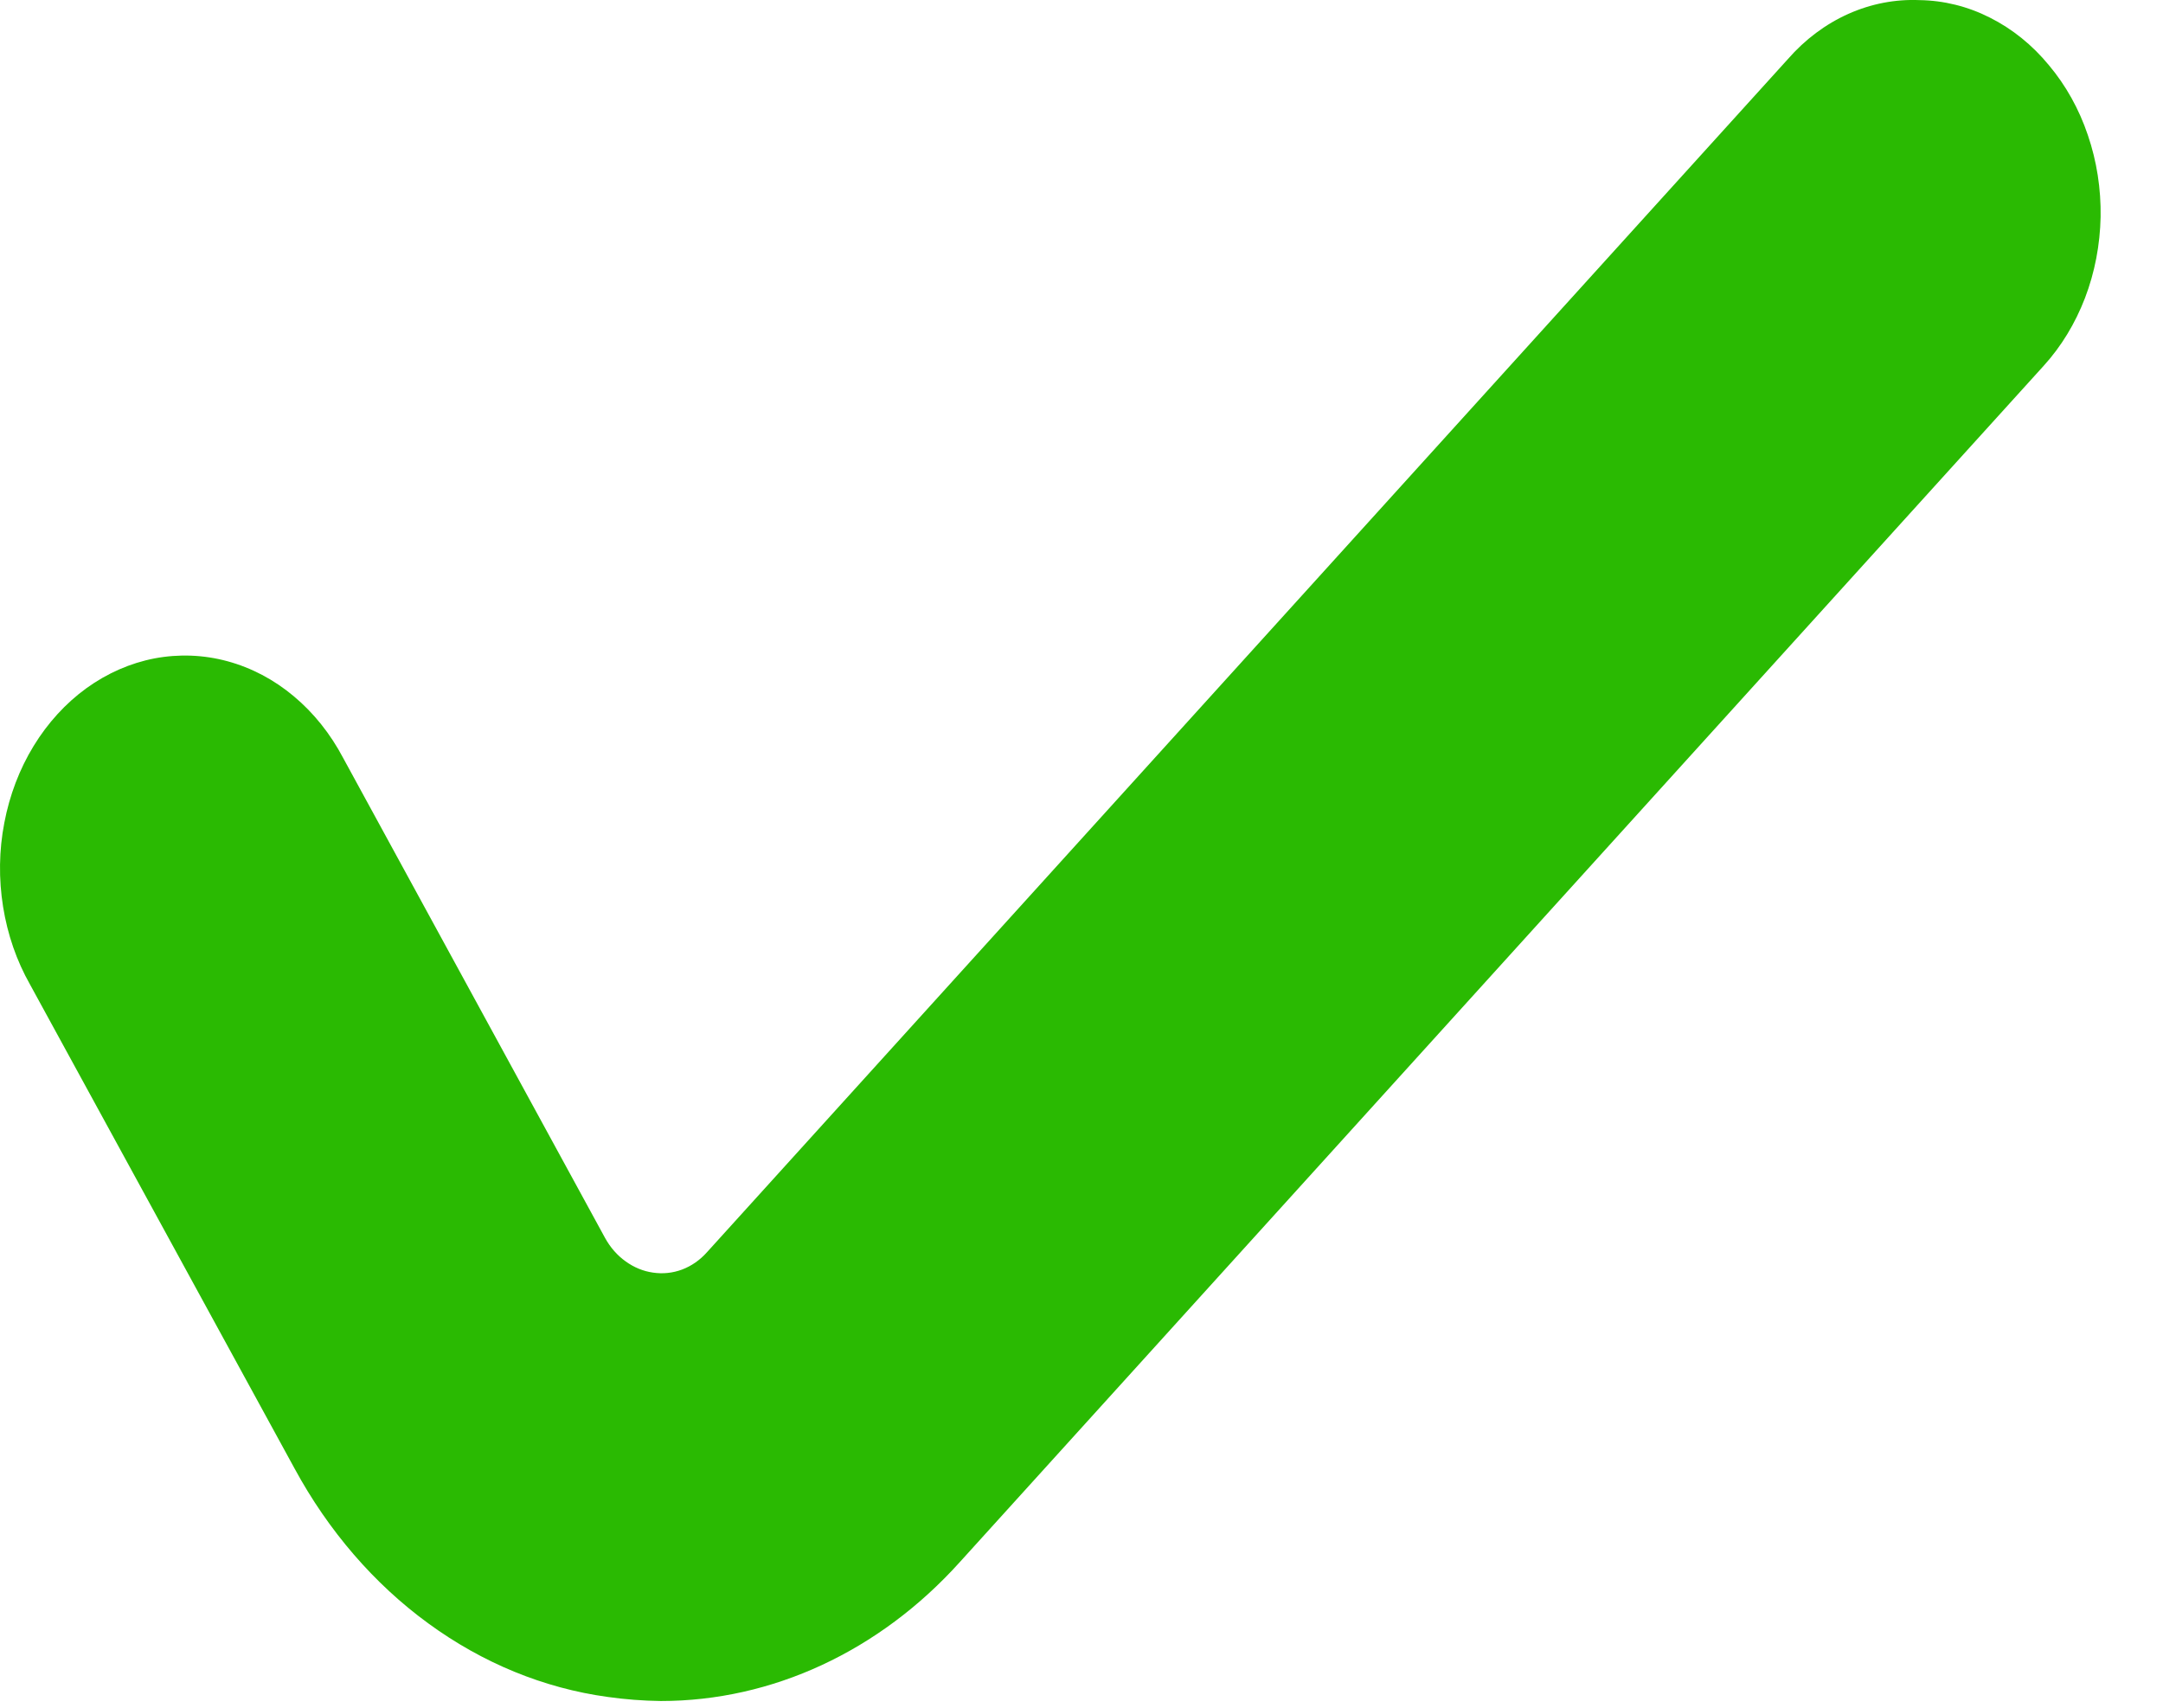 <?xml version="1.0" encoding="UTF-8"?> <svg xmlns="http://www.w3.org/2000/svg" width="19" height="15" viewBox="0 0 19 15" fill="none"><path d="M17.998 0.573C17.852 0.395 17.675 0.253 17.48 0.155C17.285 0.056 17.074 0.004 16.861 0.001C16.648 -0.008 16.435 0.033 16.236 0.122C16.037 0.211 15.856 0.346 15.705 0.519L6.211 10.998C6.149 11.068 6.074 11.12 5.992 11.151C5.909 11.182 5.822 11.191 5.736 11.178C5.65 11.166 5.568 11.132 5.495 11.079C5.422 11.027 5.36 10.956 5.314 10.872L3.014 6.657C2.902 6.445 2.755 6.261 2.58 6.115C2.406 5.969 2.208 5.865 1.998 5.808C1.788 5.751 1.571 5.743 1.358 5.783C1.145 5.824 0.942 5.913 0.759 6.045C0.577 6.177 0.419 6.35 0.295 6.553C0.171 6.756 0.084 6.985 0.038 7.227C-0.009 7.469 -0.012 7.72 0.027 7.964C0.066 8.208 0.146 8.44 0.264 8.648L2.586 12.896C2.884 13.446 3.286 13.912 3.762 14.259C4.238 14.607 4.776 14.828 5.336 14.905C5.491 14.927 5.648 14.939 5.805 14.941C6.784 14.941 7.725 14.504 8.43 13.722L17.951 3.214C18.106 3.044 18.229 2.841 18.315 2.617C18.401 2.392 18.447 2.15 18.452 1.905C18.456 1.659 18.418 1.415 18.34 1.187C18.263 0.958 18.146 0.749 17.998 0.573Z" fill="#2ABA02"></path></svg> 